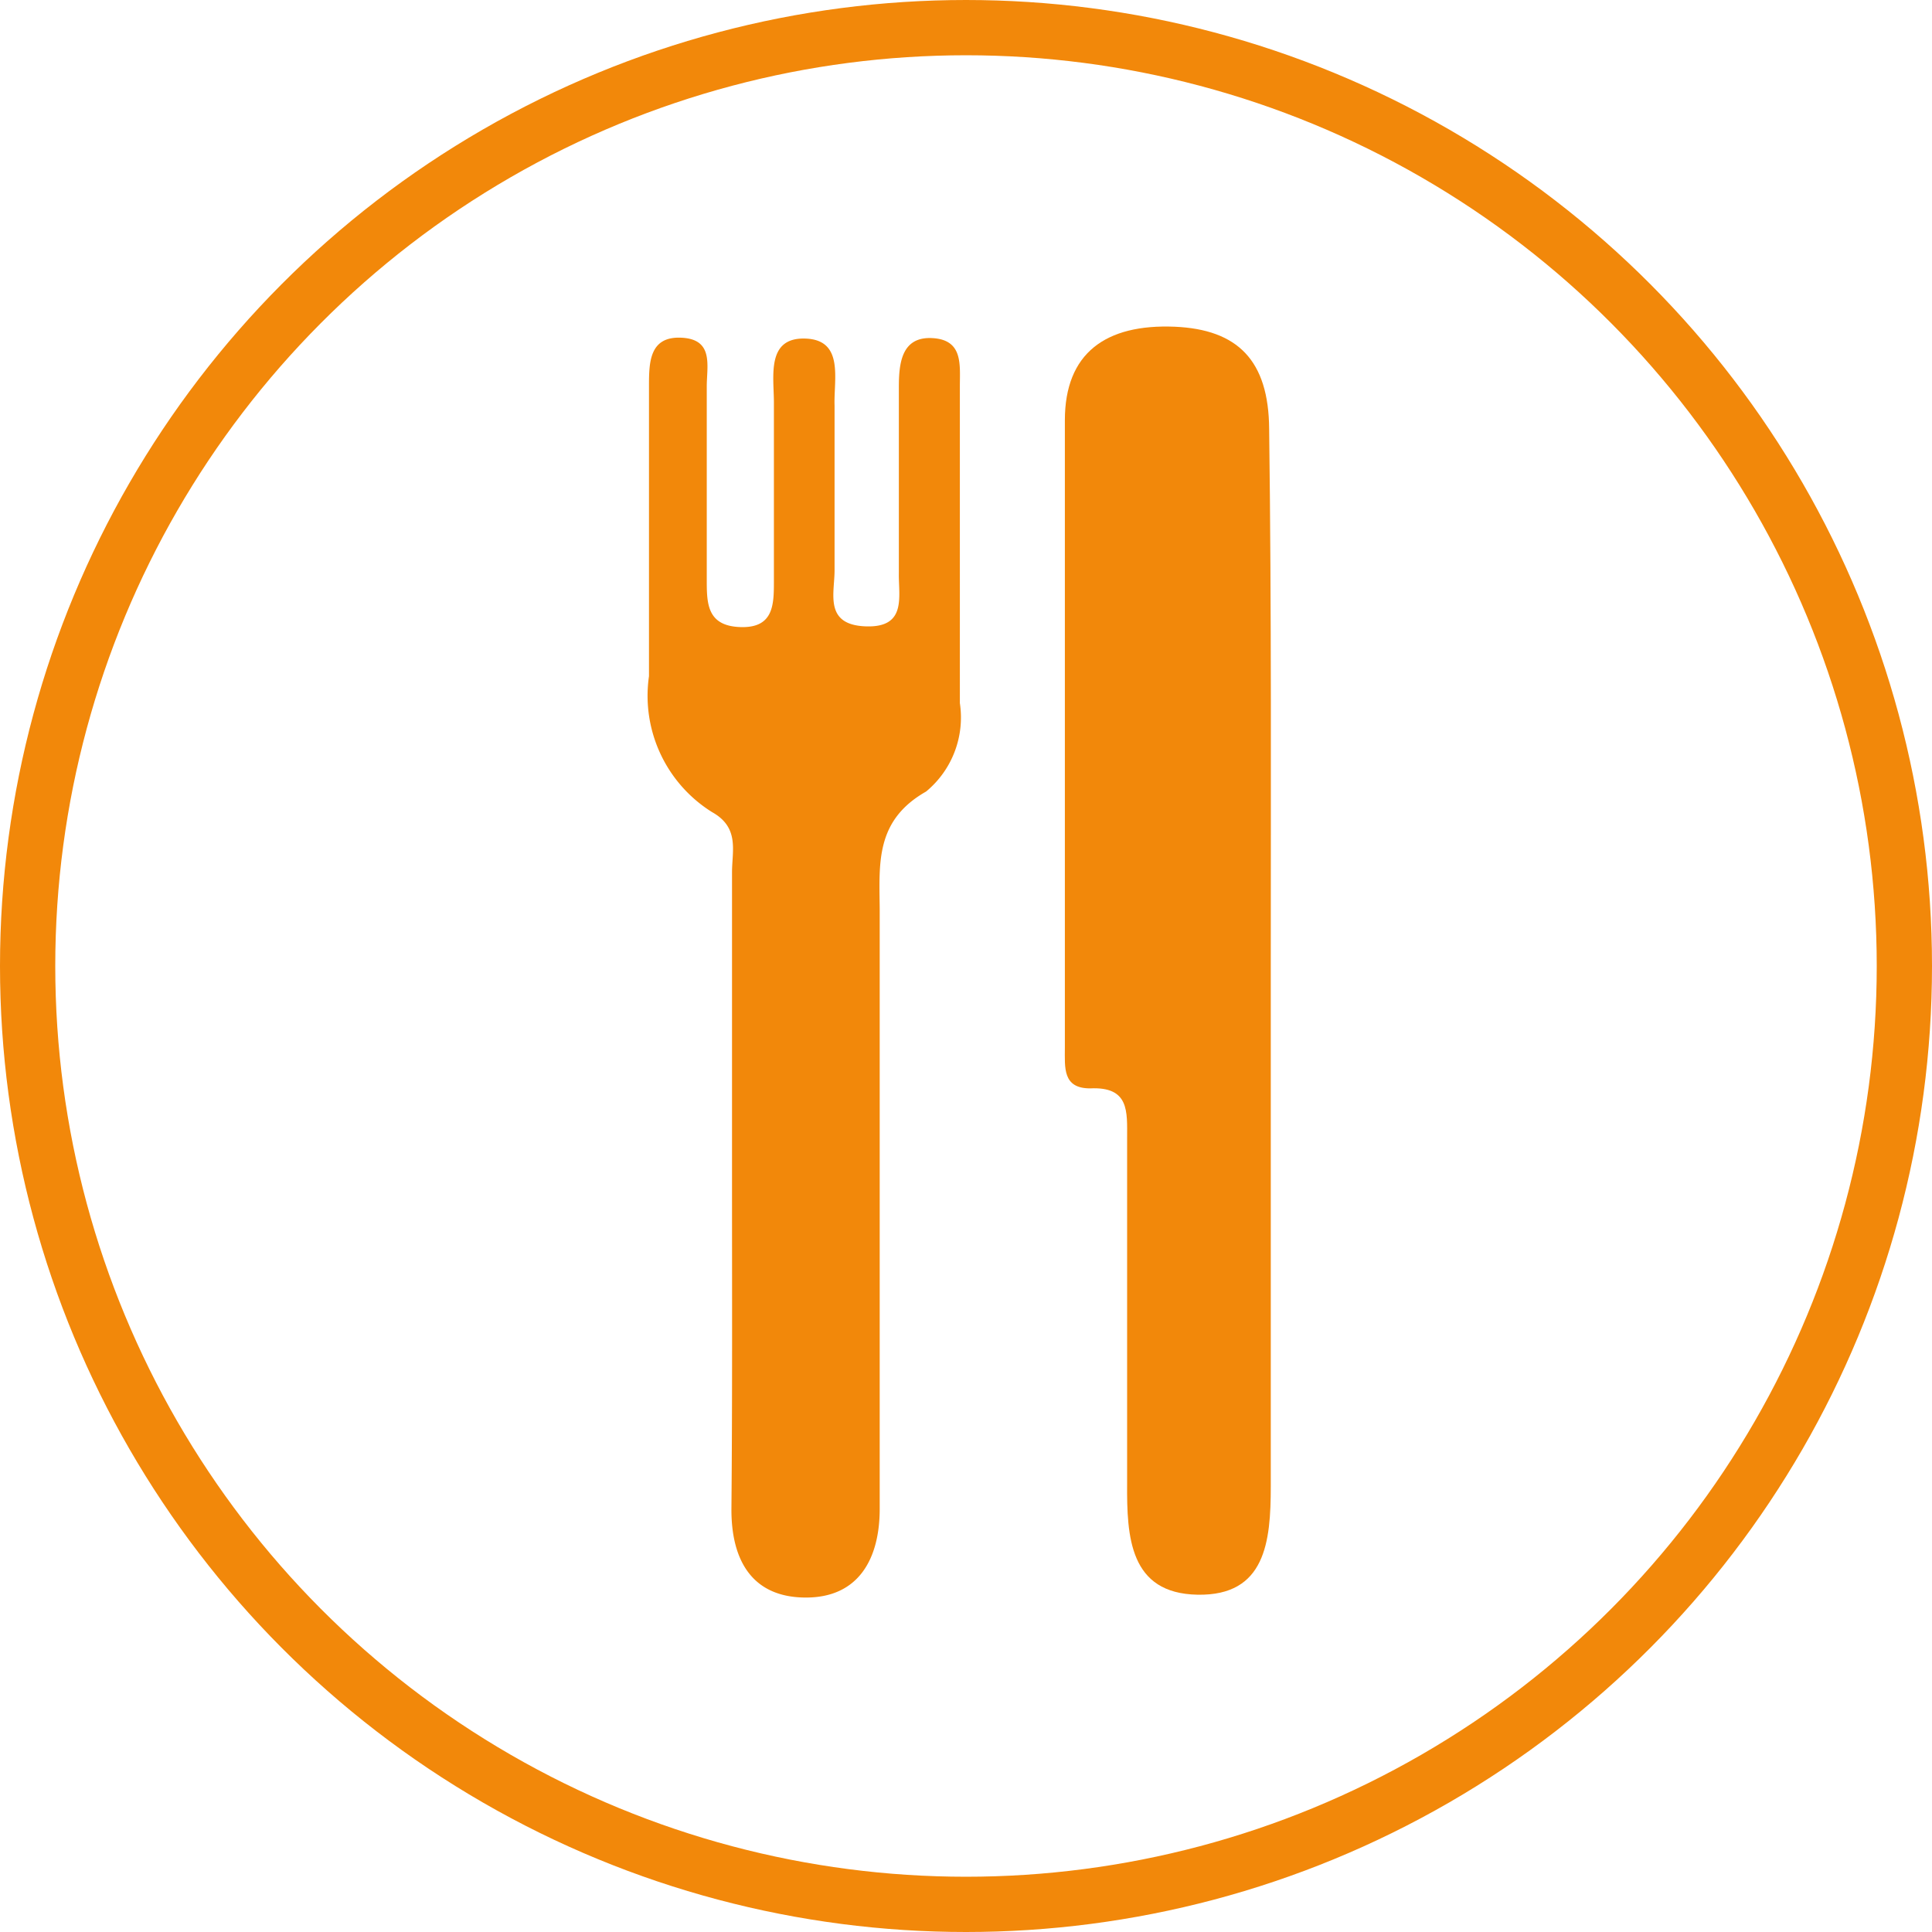 <svg xmlns="http://www.w3.org/2000/svg" width="69.92" height="69.92" viewBox="0 0 69.92 69.92">
  <g id="Slider_Overlay" transform="translate(1 1)">
    <circle id="Ellipse_8" data-name="Ellipse 8" cx="33.96" cy="33.96" r="33.96" fill="none" stroke="#f2880a" stroke-width="2"/>
    <path id="Pfad_7244" data-name="Pfad 7244" d="M18.521,38.424V27.2c0-.781.28-1.62-.722-2.18A4.963,4.963,0,0,1,15.516,20.1V9.633c0-.869,0-1.841,1.178-1.782s.913,1.016.913,1.767V16.6c0,.854,0,1.679,1.208,1.723s1.222-.8,1.222-1.649v-6.48c0-.943-.28-2.356,1.134-2.312S22.2,9.353,22.232,10.3v5.979c0,.825-.383,1.959,1.119,2.018s1.193-1.075,1.208-1.914V9.647c0-.854.088-1.841,1.208-1.782s1,.957,1,1.738V21.075a3.476,3.476,0,0,1-1.222,3.2c-1.841,1.046-1.694,2.592-1.679,4.256V50.235c0,1.811-.766,3.225-2.7,3.21s-2.68-1.37-2.666-3.225C18.535,46.244,18.521,42.326,18.521,38.424Z" transform="translate(6.971 3.371)" fill="#f2880a"/>
    <path id="Pfad_7245" data-name="Pfad 7245" d="M33.172,30.836V49.554c0,2-.191,3.962-2.651,3.917s-2.562-2.091-2.548-4.035V36.947c0-.957.088-1.87-1.34-1.8-1,0-.913-.751-.913-1.473V10.969c0-2.43,1.473-3.49,3.976-3.387,2.283.1,3.4,1.222,3.417,3.7C33.2,17.847,33.172,24.4,33.172,30.836Z" transform="translate(11.818 3.242)" fill="#f2880a"/>
  </g>
</svg>
